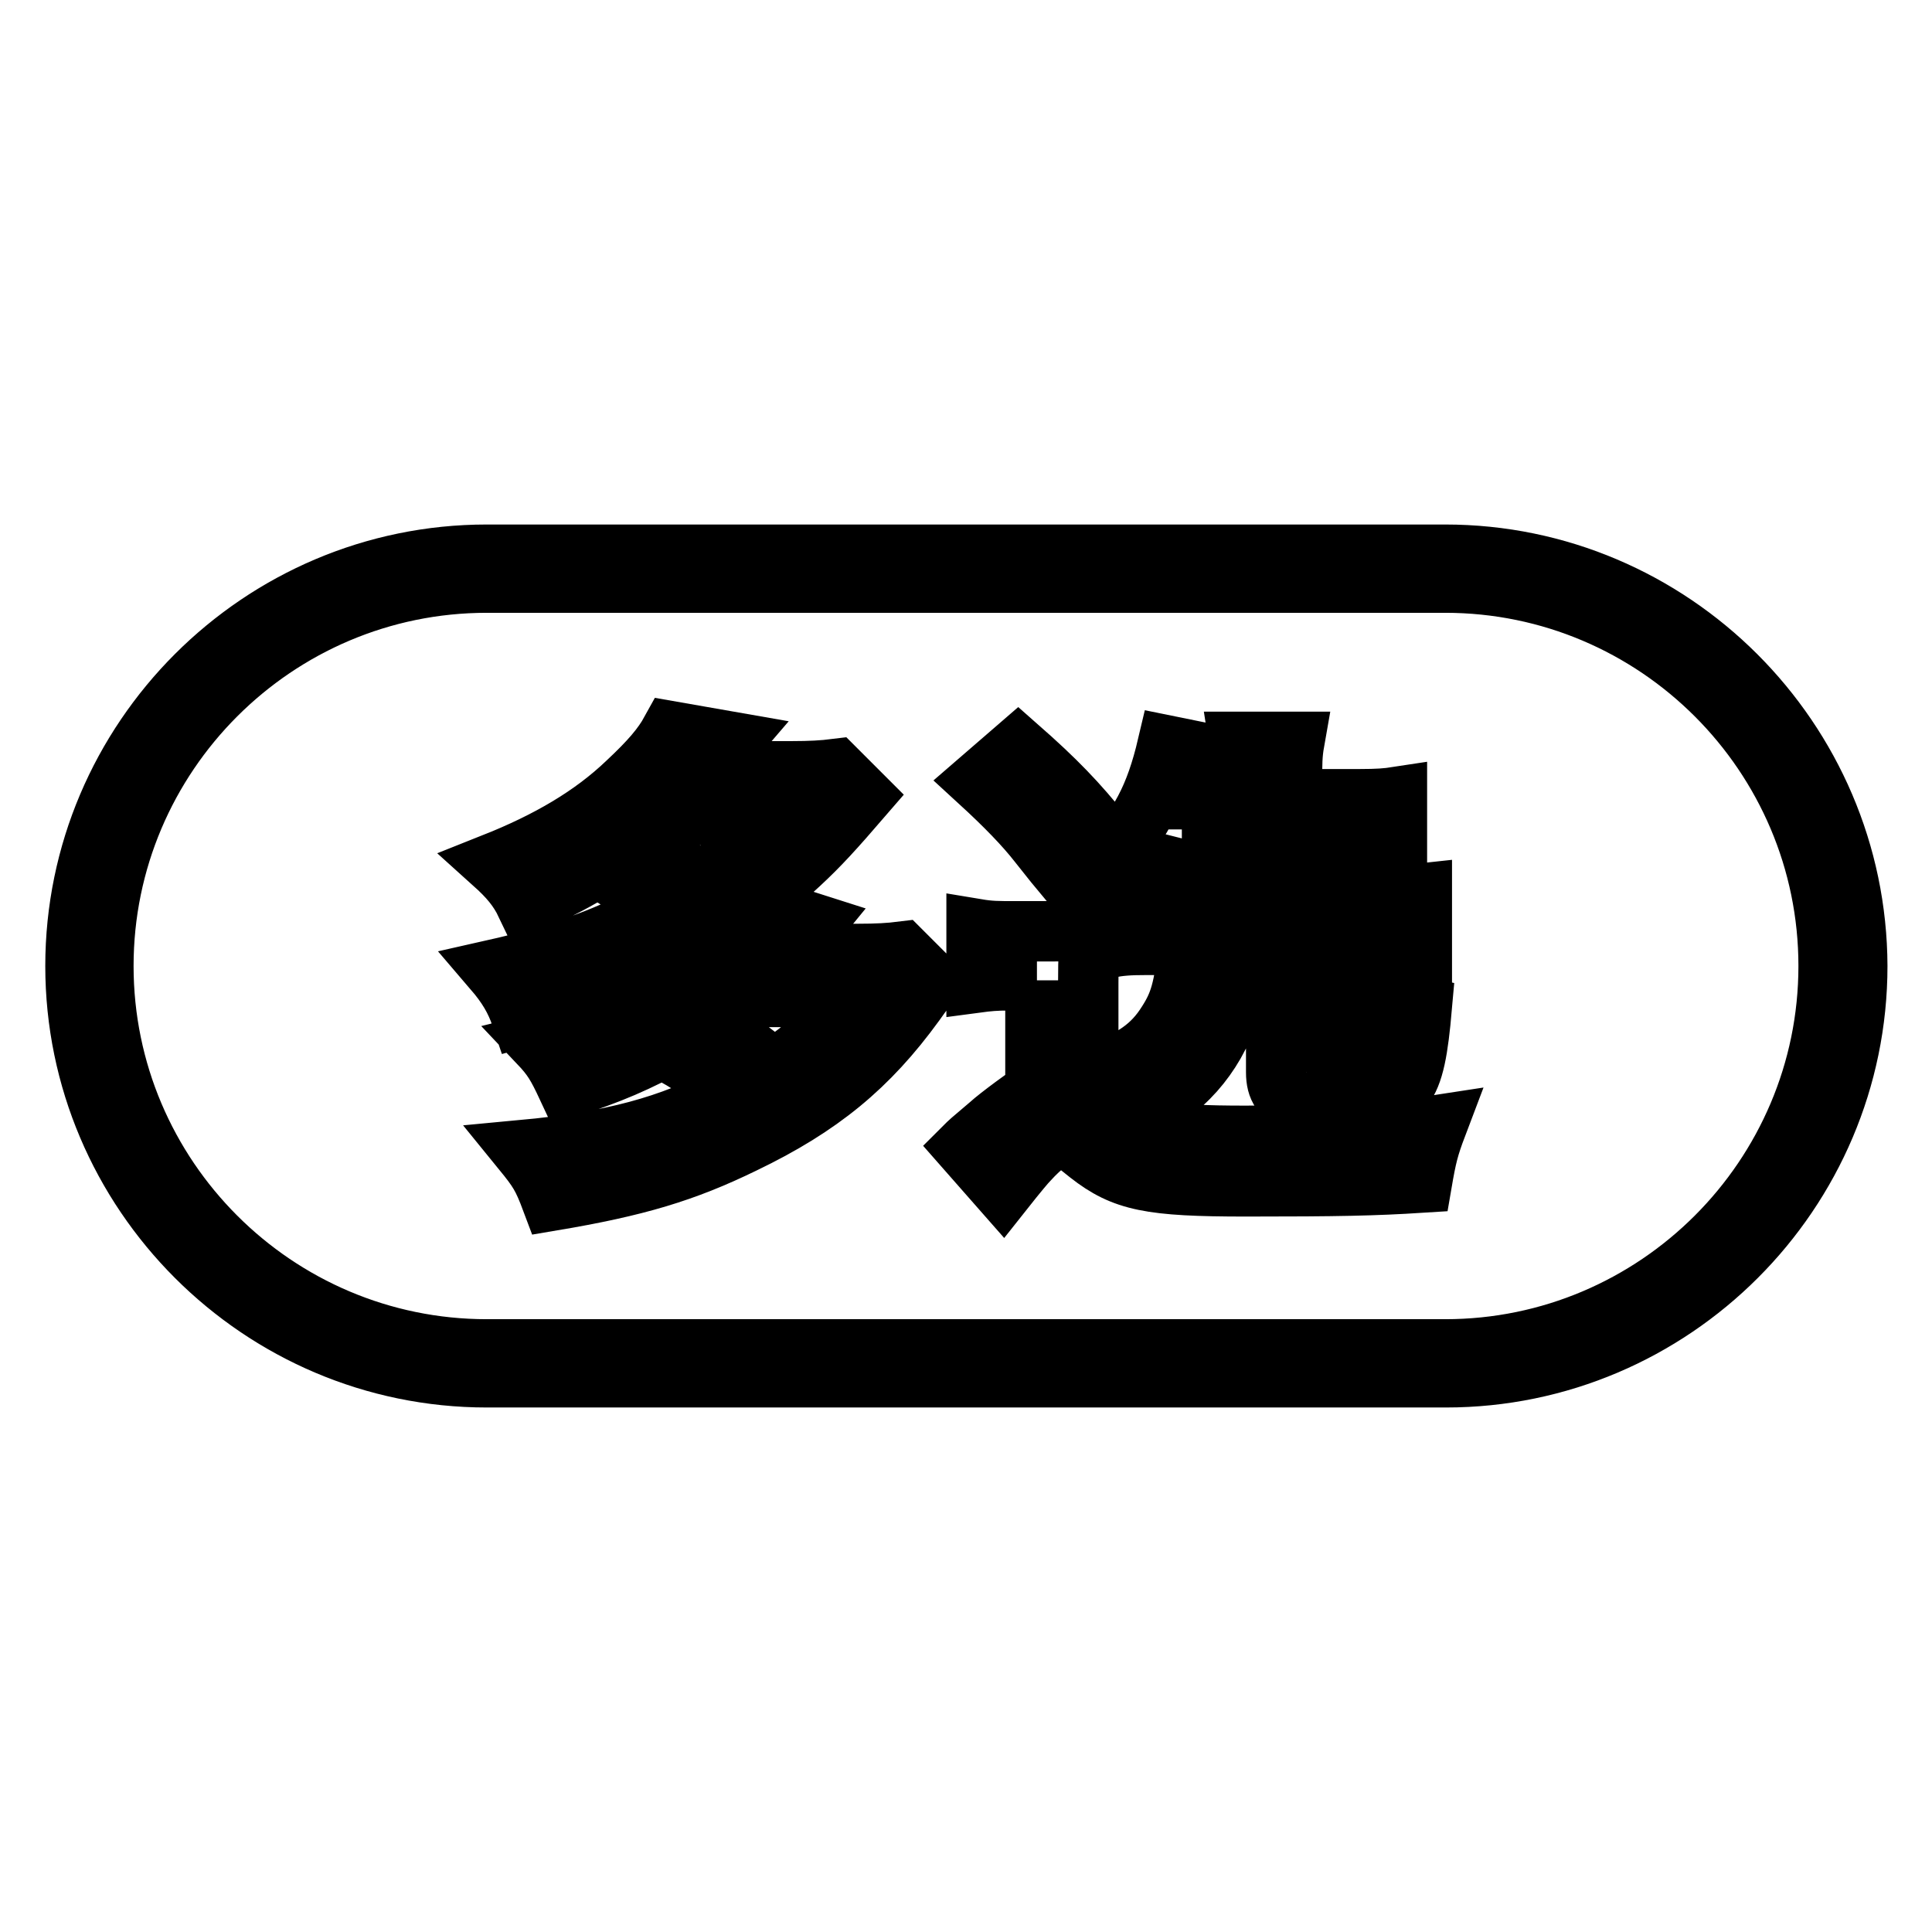 <?xml version="1.0" encoding="utf-8"?>
<!-- Svg Vector Icons : http://www.onlinewebfonts.com/icon -->
<!DOCTYPE svg PUBLIC "-//W3C//DTD SVG 1.1//EN" "http://www.w3.org/Graphics/SVG/1.1/DTD/svg11.dtd">
<svg version="1.1" xmlns="http://www.w3.org/2000/svg" xmlns:xlink="http://www.w3.org/1999/xlink" x="0px" y="0px" viewBox="0 0 256 256" enable-background="new 0 0 256 256" xml:space="preserve">
<g> <path stroke-width="8" fill-opacity="0" stroke="#000000"  d="M191.5,77.2c28,0,50.8,22.8,50.8,50.8s-22.8,50.8-50.8,50.8H64.5c-28,0-50.8-22.8-50.8-50.8 s22.8-50.8,50.8-50.8H191.5 M191.5,73.5H64.5C34.5,73.5,10,98,10,128c0,30,24.5,54.5,54.5,54.5h127.1c30,0,54.5-24.5,54.5-54.5 C246,98,221.5,73.5,191.5,73.5L191.5,73.5z"/> <path stroke-width="8" fill-opacity="0" stroke="#000000"  d="M114.3,105.5c-3.8,4.4-5.7,6.5-8.4,9C95,124.6,84,130.7,69.1,134.8c-0.8-2.4-1.9-4.2-3.7-6.3 c8.9-2,15.9-4.6,21.8-8c-1.8-1.5-3.9-3.1-6.7-4.8l5.1-3.6c3,1.8,4.5,2.9,7.2,4.9c5.4-3.9,7.3-5.5,10.6-9H88.1 c-5.9,5.4-11,8.6-18.4,11.8c-1-2.1-2.3-3.6-4.3-5.4c7.3-2.9,13.1-6.3,17.7-10.7c3.1-2.9,4.7-4.8,5.8-6.8l8,1.4 c-1.2,1.4-1.2,1.4-3.4,3.9h11.4c2.5,0,4.2-0.1,5.8-0.3L114.3,105.5L114.3,105.5z M113.7,126.4c2.5,0,4.2-0.1,5.8-0.3l3.9,3.9 c-0.8,1-1,1.2-2.2,2.9c-6.1,8.4-12.5,13.7-22.7,18.6c-7.8,3.8-14.1,5.7-25.4,7.6c-1.2-3.2-1.7-4-3.9-6.7 c11.8-1.1,19.6-3.2,27.3-7.3c-2.4-2.3-4.1-3.6-7.3-5.4l5.8-3.6c3.5,2.4,3.9,2.7,7.5,5.6c3.9-2.5,6.2-4.6,10.7-9.6h-15 c-4.2,3.3-5.6,4.2-8.6,5.8c-5,2.8-9,4.5-14.4,6.2c-1.4-3-2-4-3.8-5.9c12.6-3.1,25-10.5,29.6-18l6.9,2.2c-2.2,2.7-2.9,3.4-3.5,4.1 L113.7,126.4L113.7,126.4z M137.4,129.9h-3.6c-1.9,0-2.9,0.1-4.4,0.3v-7.1c1.8,0.3,2.7,0.3,5.2,0.3h4.9c2.2,0,3.3-0.1,5-0.3 c-0.2,2.2-0.3,3.6-0.3,7.1v14.4c0.3,0.1,0.8,0.5,2.9,2.2c4,3.1,7.3,3.7,17.9,3.7c3.8,0,9.7-0.1,14.6-0.4c4.8-0.2,6.9-0.4,10.8-1 c-1.1,2.9-1.4,4.1-2,7.6c-6.3,0.4-11,0.5-23.3,0.5c-12.7,0-16.2-0.7-20.8-4.3c-2.6-2.1-2.9-2.3-3.7-2.3c-0.9,0-2.4,1-4.4,3.2 c-0.3,0.3-1.4,1.6-3.3,4l-5.1-5.8c0.7-0.7,0.7-0.7,3.3-2.9c1.3-1.2,5.2-4,6.1-4.6V129.9L137.4,129.9z M134.9,99 c5,4.4,7.8,7.3,11.4,11.8l-5.4,5c-1-1.2-1-1.2-3.3-4.1c-1.8-2.3-4.3-4.9-7.9-8.2L134.9,99L134.9,99z M156.6,112.1 c-1.4,2.6-2,3.5-4.3,6.2c-1.4-1.4-2.4-2.1-5.9-3.9c4.6-4.8,6.7-8.8,8.3-15.6l6.9,1.4c-0.3,0.8-0.4,1-0.7,1.8 c-0.6,1.8-0.8,2.4-1.4,3.9h5v-2.4c0-2.7,0-3.3-0.3-5.2h7.3c-0.3,1.7-0.3,2.9-0.3,5.2v2.4h8.9c2.5,0,3.7-0.1,5-0.3v7 c-1.7-0.2-3.3-0.3-5-0.3h-8.9v6.4h12c1.8,0,3.4-0.1,5.2-0.3v7.1c-1.6-0.3-2.7-0.4-5.2-0.4h-7.6v12.7c0,1.6,0.5,2,2.8,2 c1.8,0,2.4-0.3,2.9-1.2c0.6-1,0.7-2.4,0.8-7.4c2.2,1.1,3.6,1.6,6.3,2.2c-1,11.4-2.2,12.9-10.4,12.9c-3.9,0-4.8-0.1-6.1-0.4 c-2-0.5-2.8-1.7-2.8-3.8v-17h-4.9c-0.9,8-1.4,9.8-3.3,13.2c-1.5,2.6-3.5,4.9-6,6.7c-1.2,0.8-2.2,1.4-4.5,2.4c-1.3-2-2.5-3.3-5-5.2 c4.8-1.8,7.3-3.5,9.3-6.7c1.6-2.5,2.2-4.4,2.8-10.3H152c-2.5,0-3.6,0.1-5.2,0.4v-7.2c0.3,0,0.3,0,0.9,0.1c1.7,0.2,2.9,0.3,4.3,0.3 h12.4v-6.4H156.6L156.6,112.1z"/></g>
</svg>